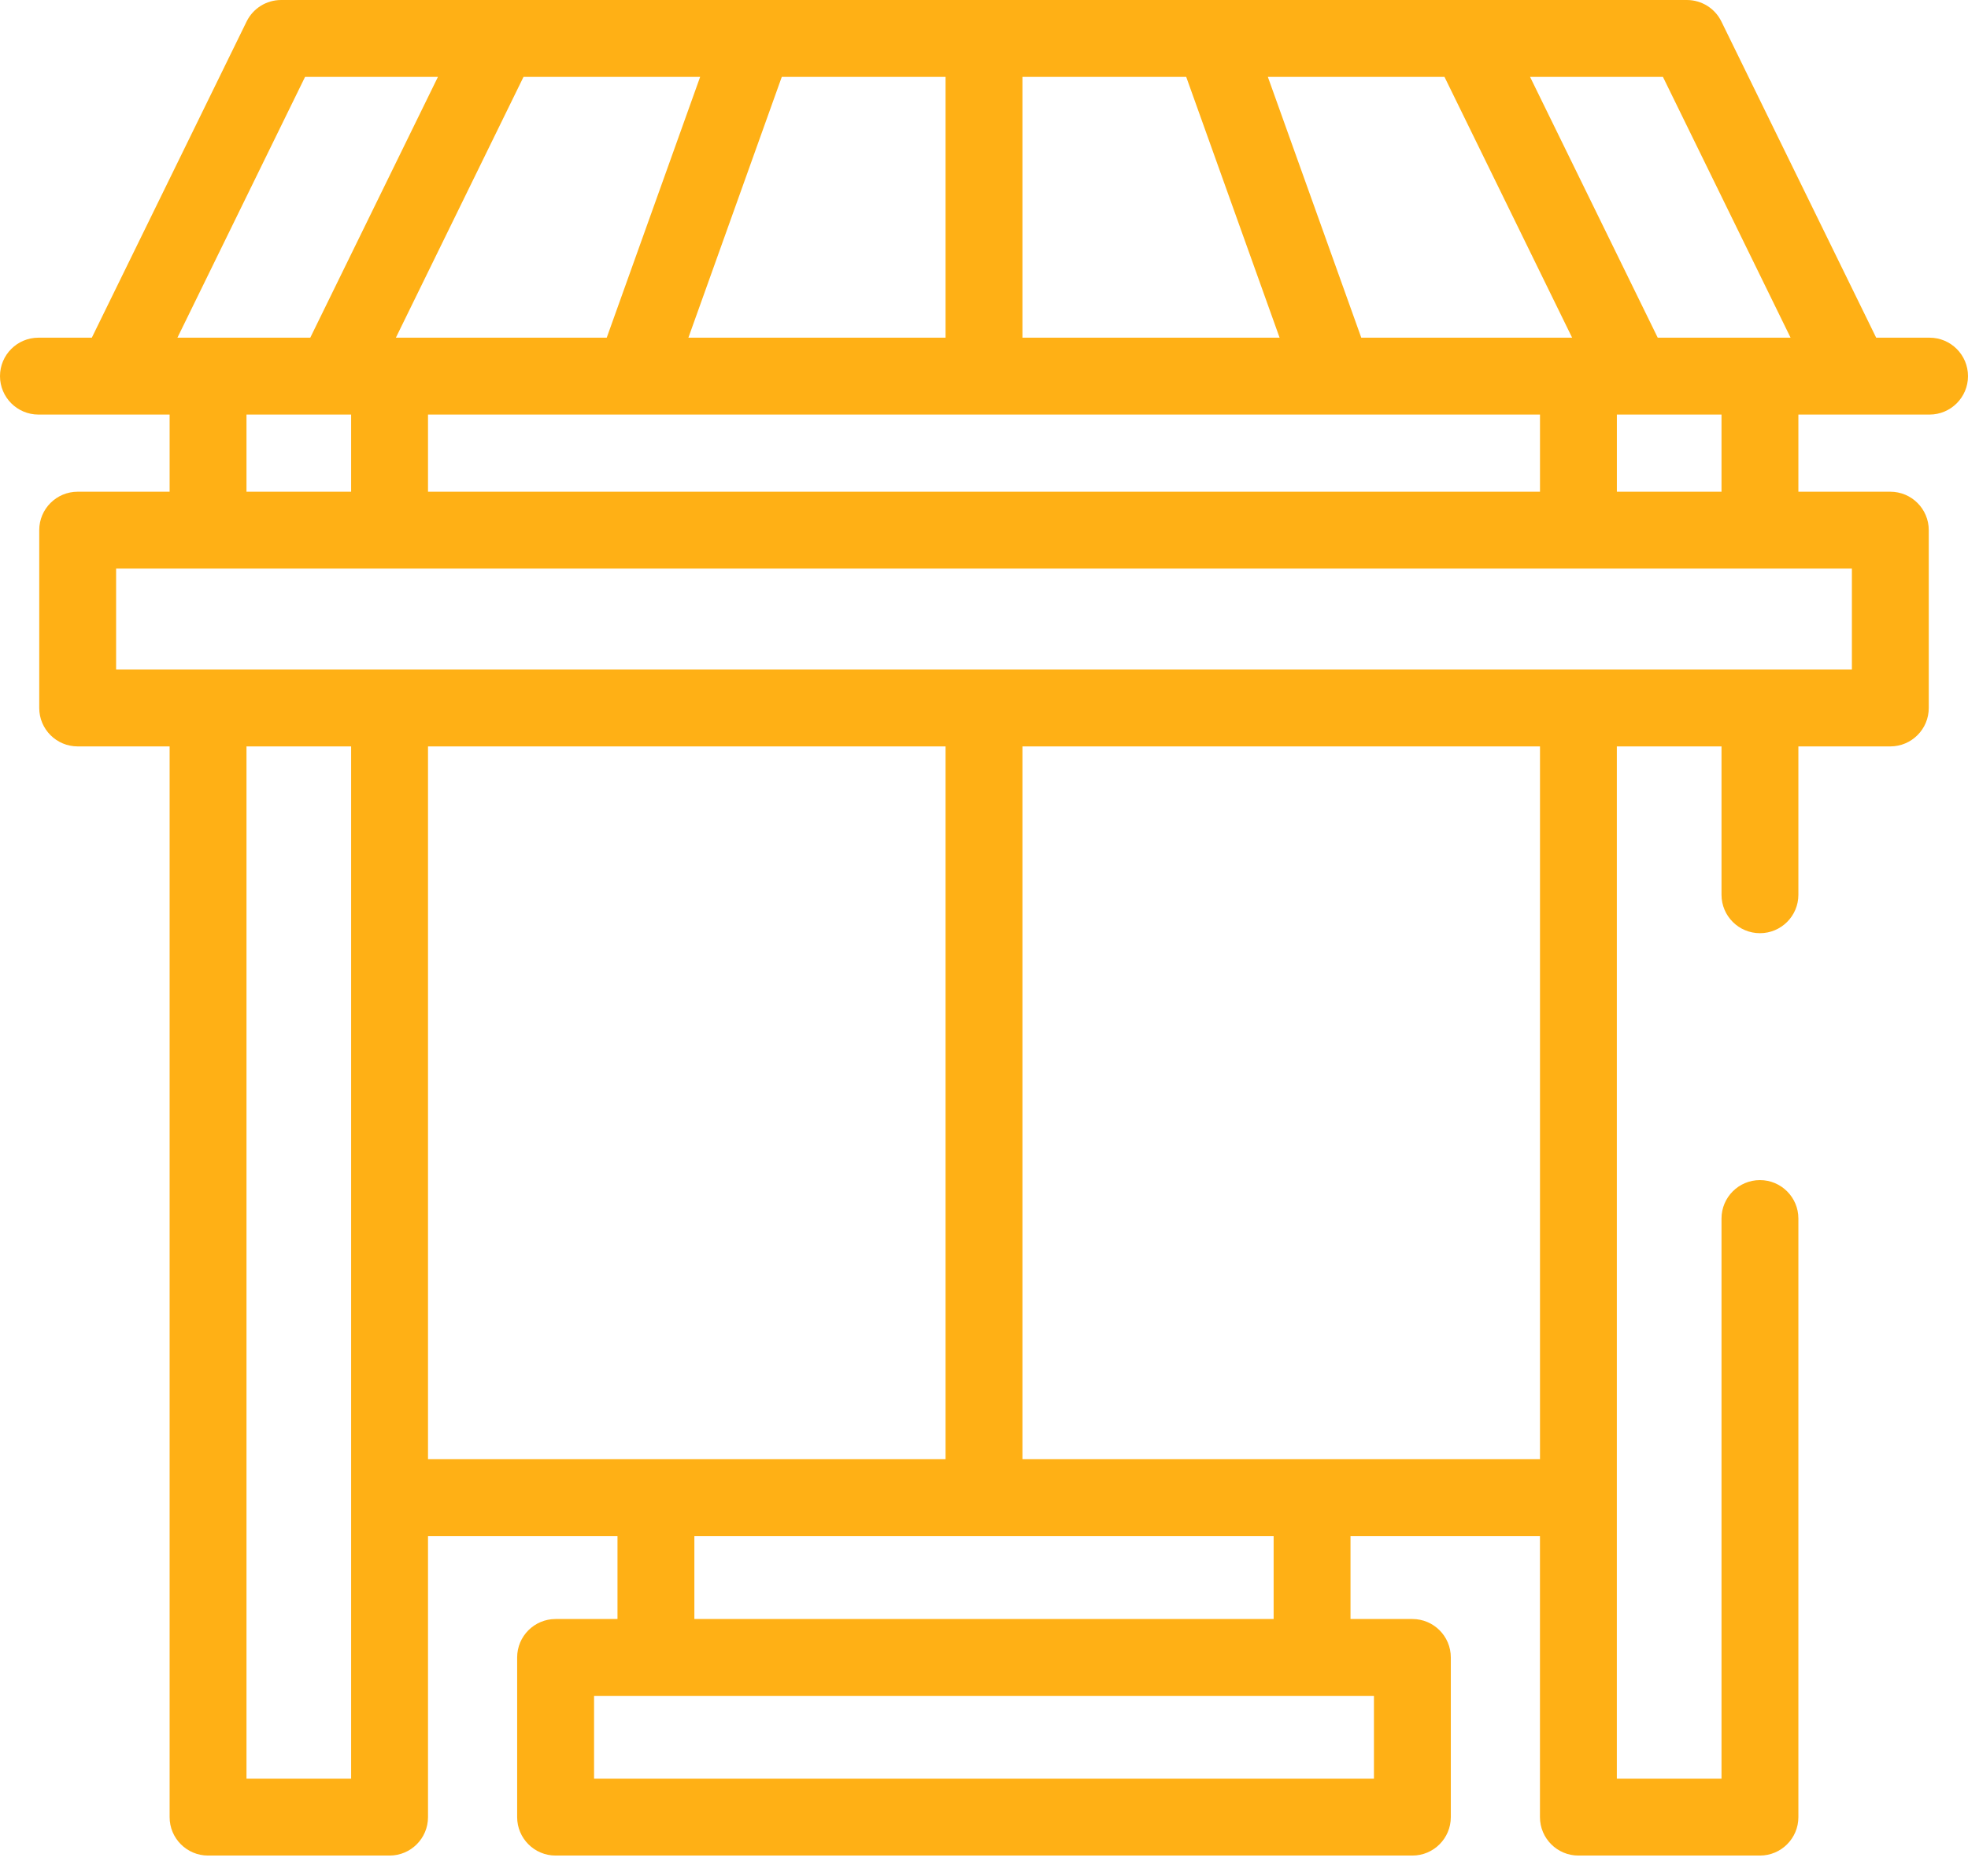 <svg xmlns="http://www.w3.org/2000/svg" width="64" height="61" viewBox="0 0 64 61" fill="none"><path d="M62.75 10.981H61.014L55.981 0.701C55.772 0.272 55.336 0 54.858 0H9.142C8.664 0 8.229 0.272 8.019 0.701L2.986 10.981H1.25C0.56 10.981 0 11.541 0 12.231C0 12.921 0.56 13.481 1.25 13.481H5.516V15.99H2.526C1.835 15.99 1.276 16.55 1.276 17.24V23.022C1.276 23.712 1.835 24.272 2.526 24.272H5.516V59.09C5.516 59.78 6.075 60.34 6.766 60.34H12.669C13.36 60.34 13.919 59.78 13.919 59.09V49.949H20.081V52.648H18.068C17.378 52.648 16.818 53.207 16.818 53.898V59.09C16.818 59.78 17.378 60.34 18.068 60.34H45.931C46.622 60.34 47.181 59.78 47.181 59.09V53.898C47.181 53.207 46.622 52.648 45.931 52.648H43.919V49.949H50.08V59.09C50.08 59.78 50.64 60.34 51.33 60.34H57.234C57.924 60.34 58.484 59.78 58.484 59.09V39.625C58.484 38.935 57.924 38.375 57.234 38.375C56.544 38.375 55.984 38.935 55.984 39.625V57.84H52.58V24.272H55.984V29.096C55.984 29.787 56.544 30.346 57.234 30.346C57.924 30.346 58.484 29.787 58.484 29.096V24.272H61.474C62.164 24.272 62.724 23.712 62.724 23.022V17.24C62.724 16.55 62.164 15.99 61.474 15.99H58.484V13.481H62.75C63.44 13.481 64 12.921 64 12.231C64 11.541 63.44 10.981 62.75 10.981ZM55.984 13.481V15.99H52.581V13.481H55.984ZM50.081 13.481V15.99H13.919V13.481H50.081ZM11.419 13.481V15.99H8.016V13.481H11.419ZM11.419 57.84H8.016V24.272H11.419V57.84ZM13.919 47.449V24.272H30.75V47.449H13.919ZM41.419 49.949V52.648H22.581V49.949H41.419ZM44.681 55.148V57.84H19.319V55.148H44.681ZM50.081 47.449H33.25V24.272H50.081V47.449ZM60.224 18.49V21.772H3.776V18.49H60.224ZM54.079 2.5L58.23 10.981H53.91L49.758 2.5H54.079ZM46.975 2.5L51.126 10.981H44.269L41.231 2.5H46.975ZM38.576 2.5L41.613 10.981H33.25V2.5H38.576ZM30.75 2.5V10.981H22.387L25.424 2.5H30.75ZM22.769 2.5L19.731 10.981H12.874L17.025 2.5H22.769ZM9.921 2.5H14.242L10.09 10.981H5.77L9.921 2.5Z" fill="#FFB015"></path></svg>